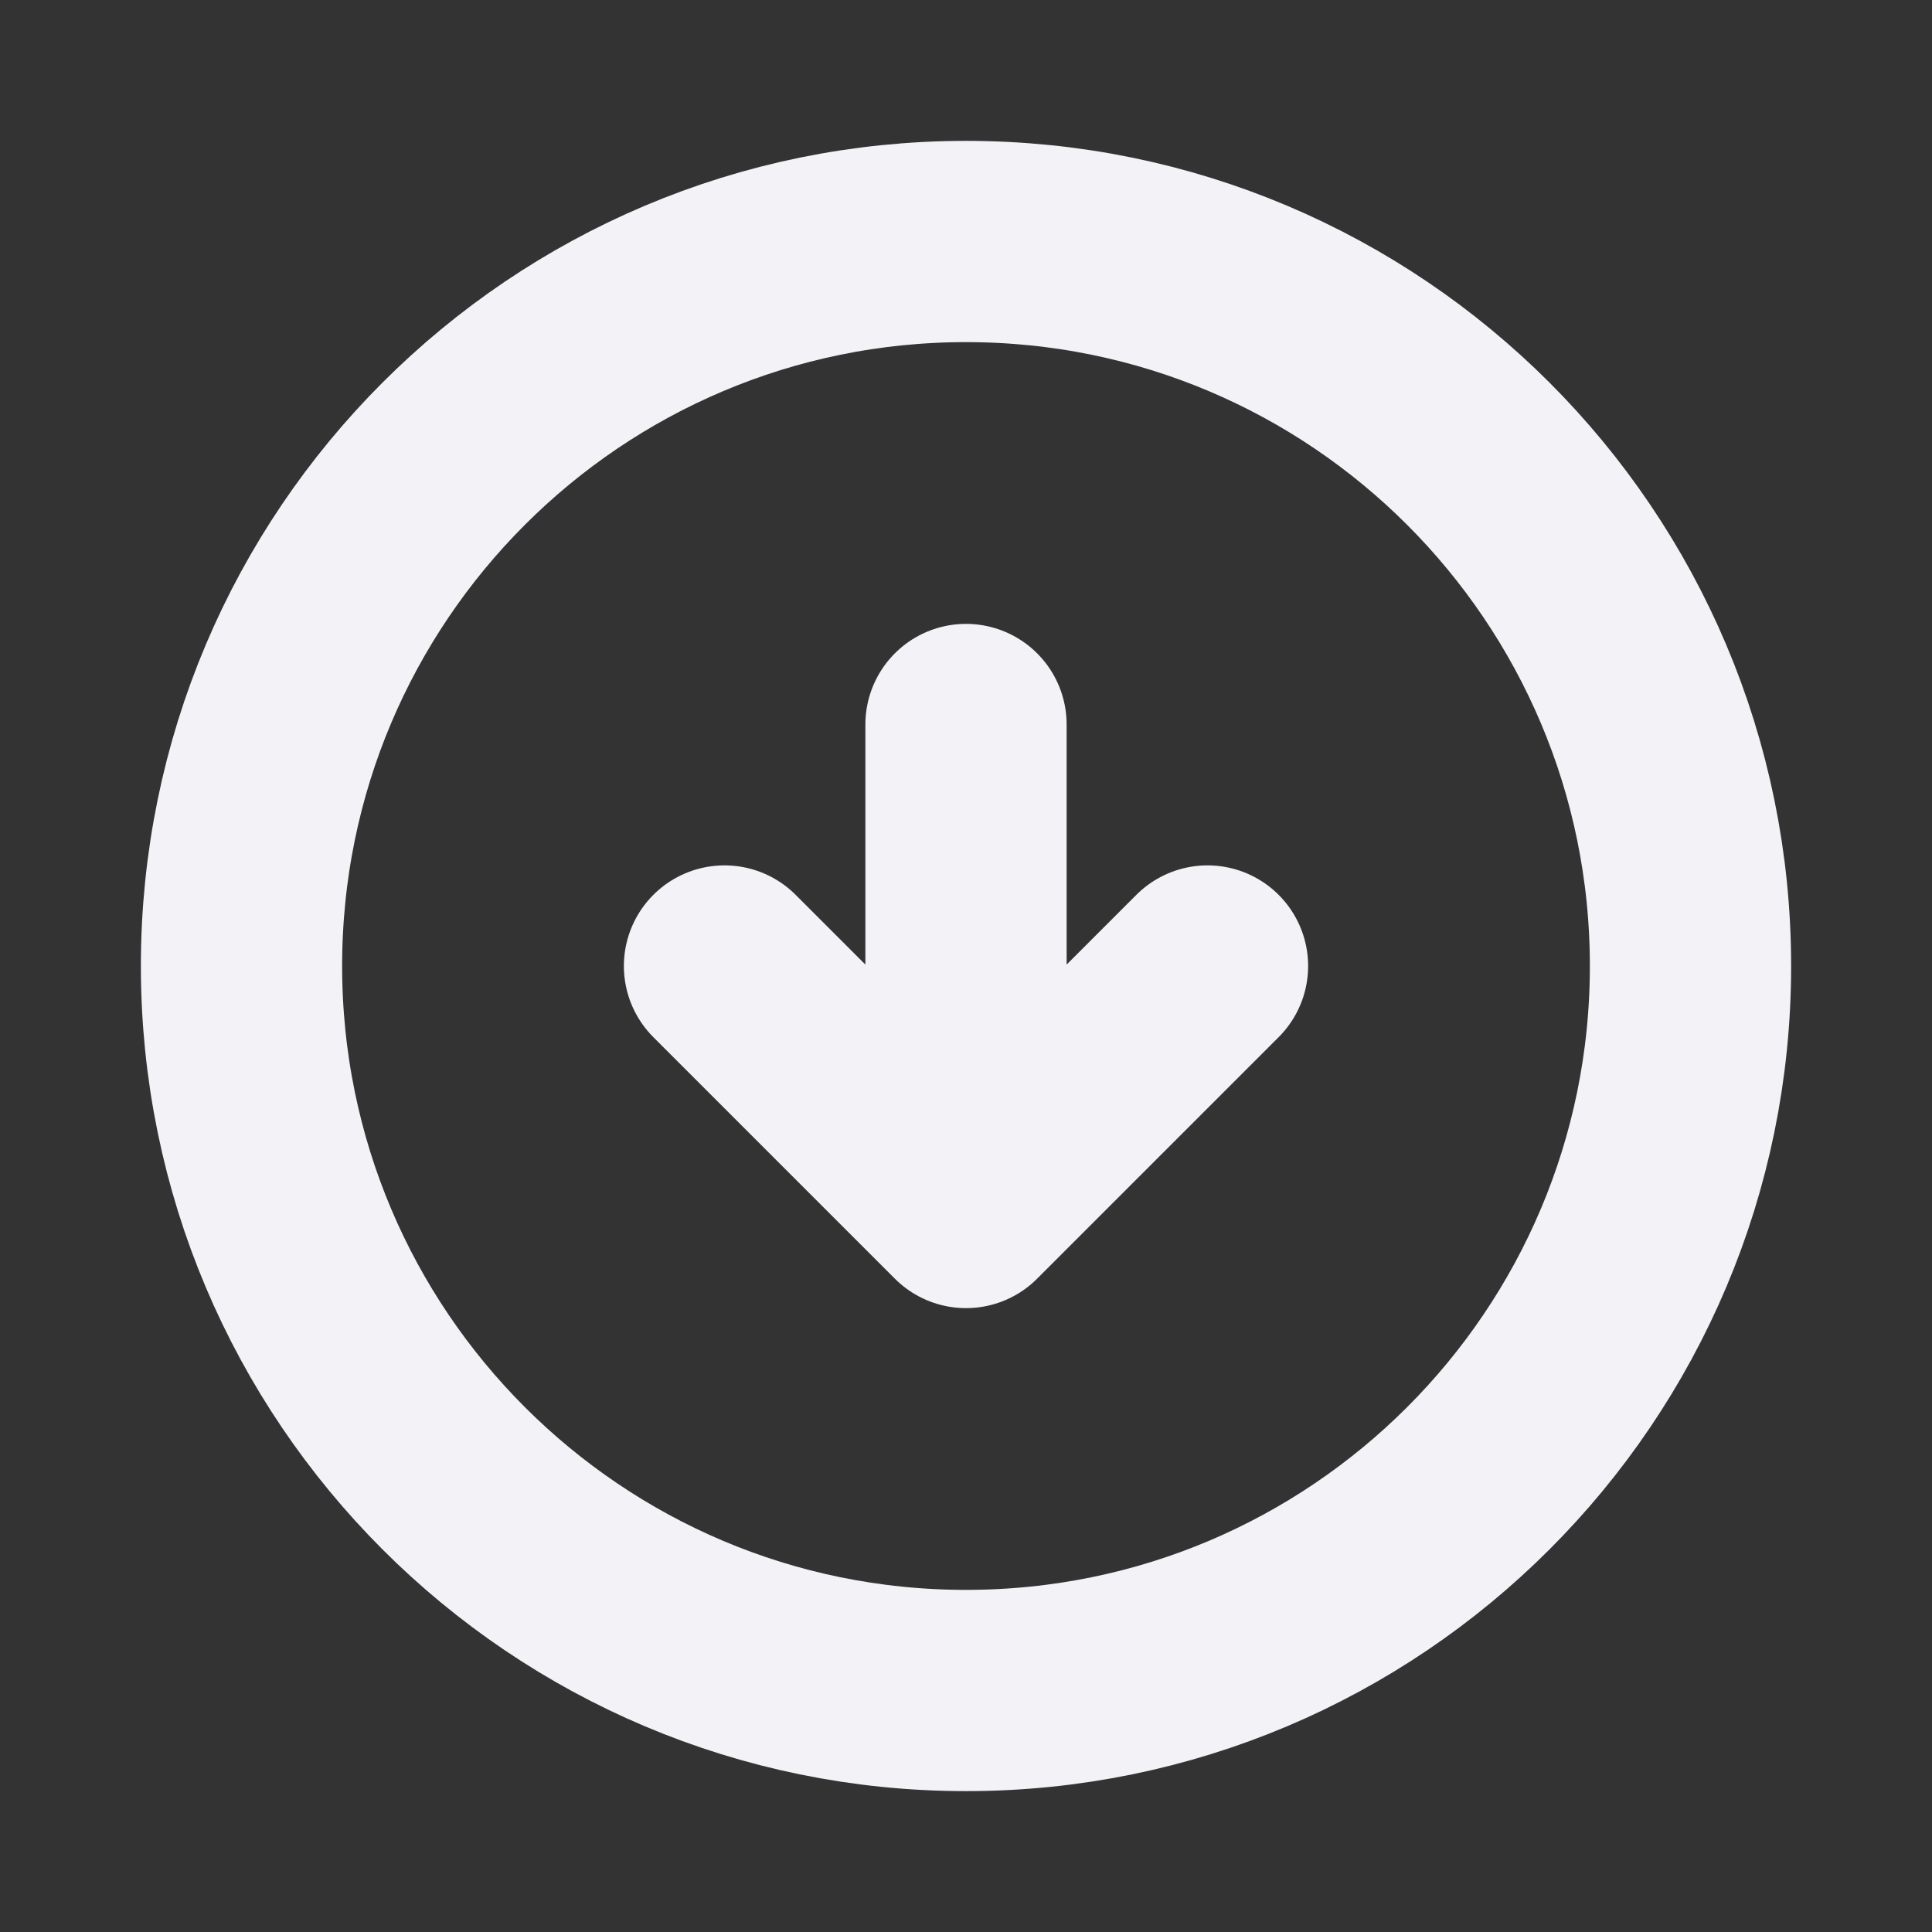 <svg width="64" height="64" viewBox="0 0 64 64" fill="none" xmlns="http://www.w3.org/2000/svg">
<rect x="0" y="0" width="64" height="64" fill="#333333" stroke="none"/>
<mask id="mask0_115_2" style="mask-type:luminance" maskUnits="userSpaceOnUse" x="0" y="0" width="64" height="64">
<path d="M64 64H0V0H64V64Z" fill="white"/>
</mask>
<g mask="url(#mask0_115_2)">
<path d="M32 8C45.255 8 56 18.745 56 32C56 45.255 45.255 56 32 56C18.745 56 8 45.255 8 32C8 18.745 18.745 8 32 8Z" stroke="#F2F2F7" stroke-width="6.667" stroke-linecap="round" stroke-linejoin="round"/>
<path d="M40 32L32 40M32 40L24 32M32 40V24" stroke="#F2F2F7" stroke-width="6.667" stroke-linecap="round" stroke-linejoin="round"/>
</g>
</svg>
